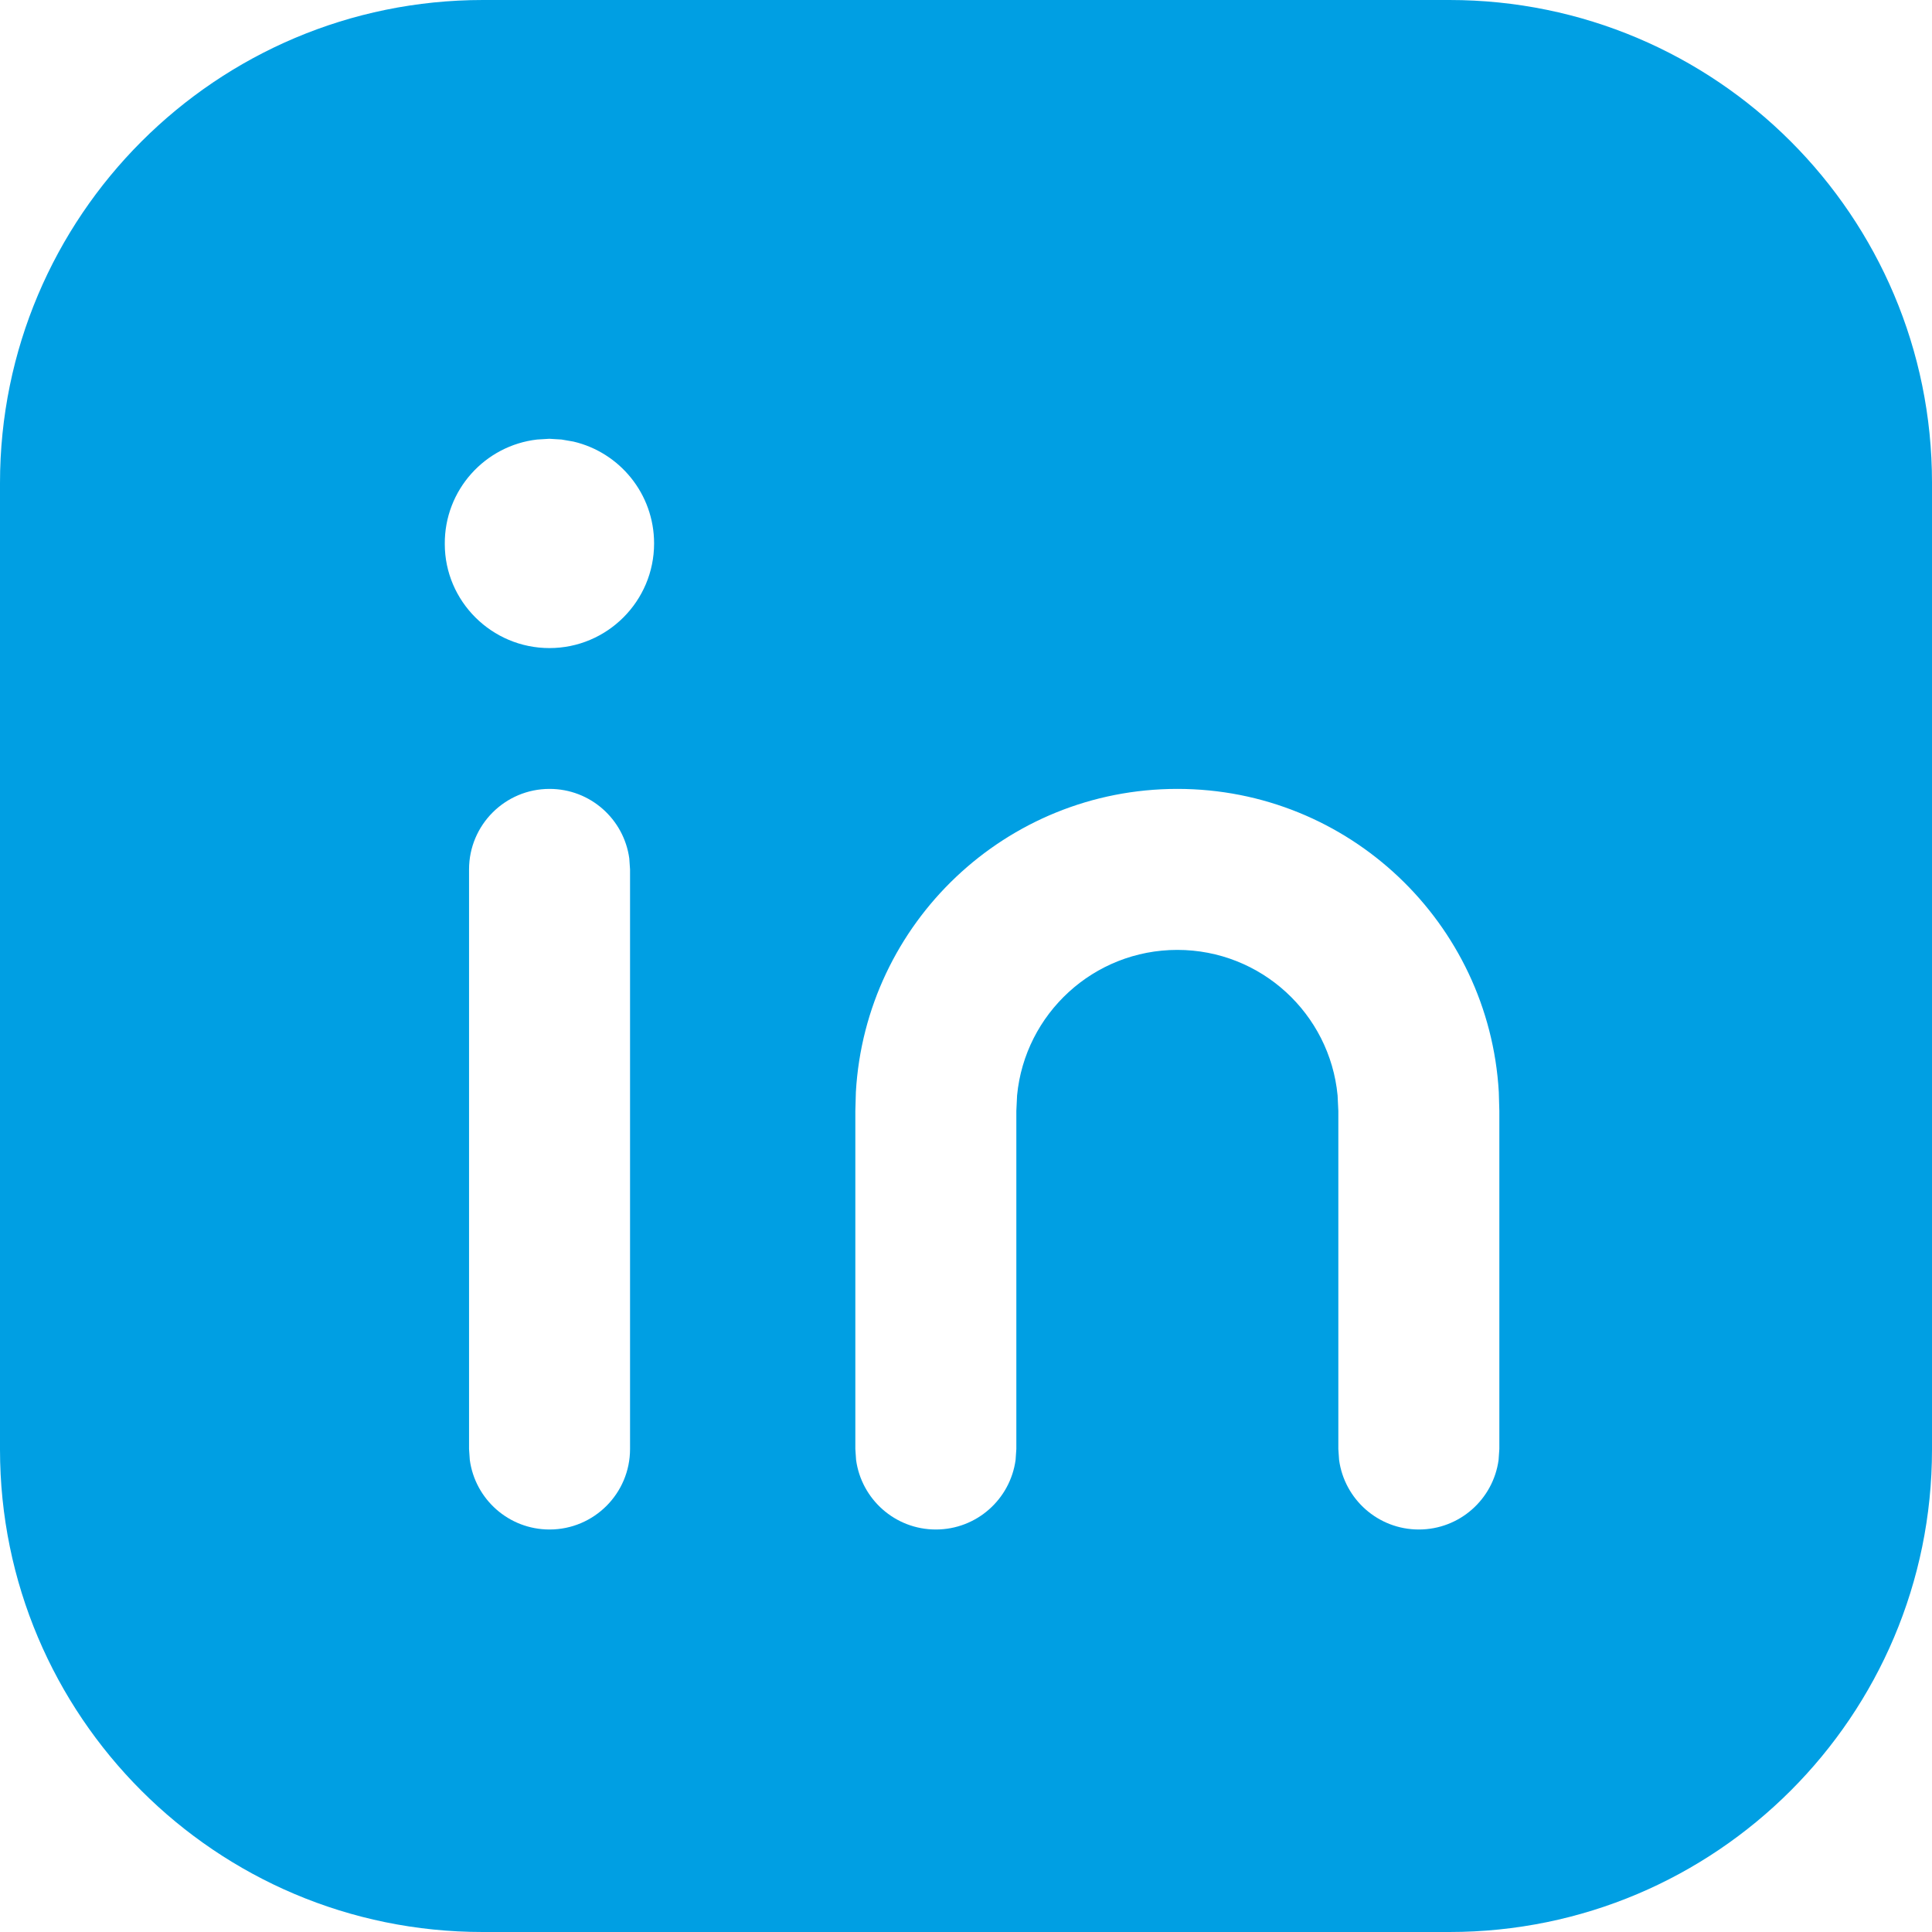 <?xml version="1.0" encoding="UTF-8"?>
<svg width="18px" height="18px" viewBox="0 0 18 18" version="1.1" xmlns="http://www.w3.org/2000/svg" xmlns:xlink="http://www.w3.org/1999/xlink">
    <title>LinkedIn</title>
    <g id="Symbols" stroke="none" stroke-width="1" fill="none" fill-rule="evenodd">
        <path d="M13.504,0 C15.987,0 18,2.013 18,4.496 L18,13.505 C18,15.987 15.987,18 13.504,18 L4.496,18 C2.013,18 0,15.987 0,13.504 L0,4.5 C0,2.015 2.015,0 4.5,0 L13.504,0 Z M10.969,7.35 C9.371,7.35 8.065,8.599 7.974,10.174 L7.969,10.35 L7.969,13.5 L7.976,13.602 C8.026,13.968 8.339,14.25 8.719,14.25 C9.099,14.25 9.412,13.968 9.462,13.602 L9.469,13.5 L9.469,10.35 L9.476,10.205 C9.549,9.445 10.189,8.85 10.969,8.85 C11.749,8.85 12.389,9.445 12.462,10.205 L12.469,10.35 L12.469,13.5 L12.476,13.602 C12.526,13.968 12.839,14.25 13.219,14.25 C13.599,14.25 13.912,13.968 13.962,13.602 L13.969,13.5 L13.969,10.35 L13.964,10.174 C13.873,8.599 12.567,7.35 10.969,7.35 Z M5.12,7.35 C4.706,7.35 4.37,7.686 4.37,8.1 L4.37,8.1 L4.37,13.5 L4.377,13.602 C4.427,13.968 4.74,14.25 5.12,14.25 C5.534,14.25 5.87,13.914 5.87,13.5 L5.87,13.5 L5.87,8.1 L5.863,7.998 C5.813,7.632 5.5,7.35 5.12,7.35 Z M5.118,4.088 L5.004,4.095 C4.518,4.151 4.14,4.566 4.144,5.069 C4.144,5.601 4.581,6.038 5.119,6.038 C5.657,6.038 6.094,5.601 6.094,5.063 C6.094,4.6 5.772,4.214 5.342,4.114 L5.232,4.095 L5.118,4.088 Z" id="LinkedIn" fill="#009FE3"></path>
    </g>
</svg>